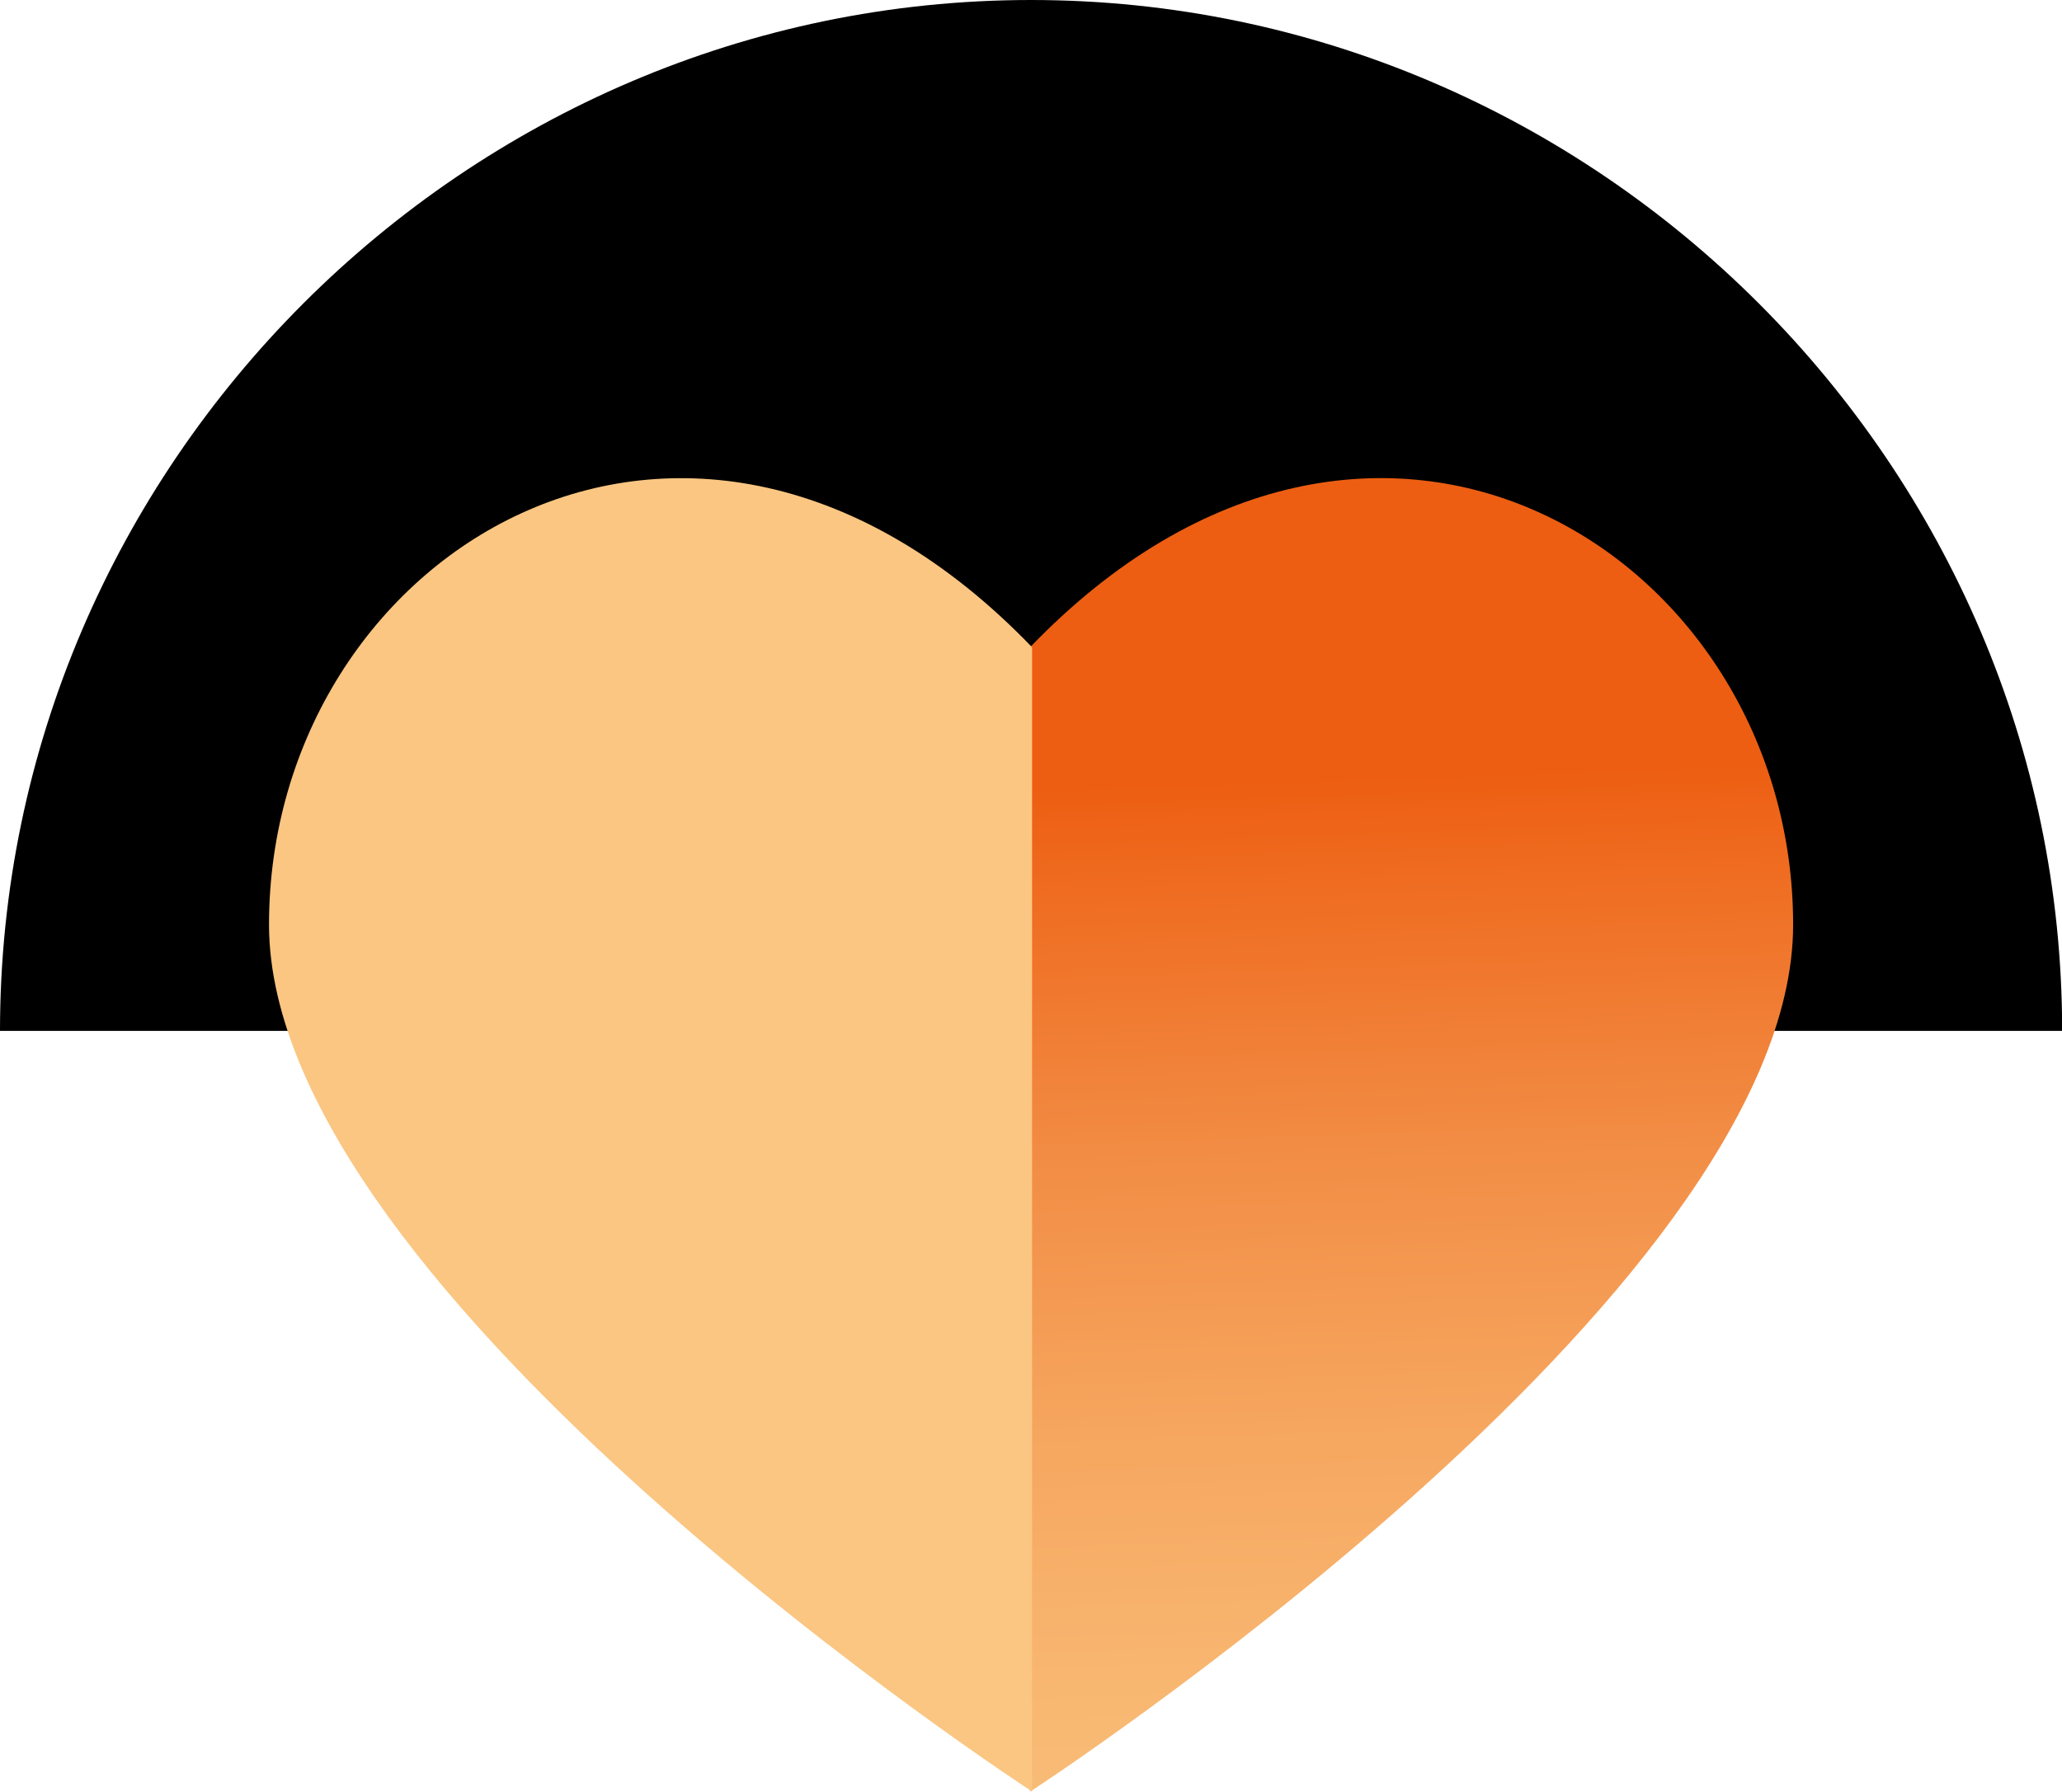 <svg xmlns="http://www.w3.org/2000/svg" xmlns:xlink="http://www.w3.org/1999/xlink" id="Layer_2" viewBox="0 0 141.65 123.1"><defs><style>.cls-1{fill:url(#linear-gradient);}.cls-1,.cls-2,.cls-3{stroke-width:0px;}.cls-3{fill:#fac682;}</style><linearGradient id="linear-gradient" x1="95.59" y1="53.32" x2="99.17" y2="156.52" gradientUnits="userSpaceOnUse"><stop offset="0" stop-color="#ed5e12"></stop><stop offset=".08" stop-color="#ef6e23"></stop><stop offset=".25" stop-color="#f28d45"></stop><stop offset=".43" stop-color="#f6a65f"></stop><stop offset=".61" stop-color="#f8b872"></stop><stop offset=".8" stop-color="#f9c27e"></stop><stop offset="1" stop-color="#fac682"></stop></linearGradient></defs><g id="Layer_1-2"><path class="cls-2" d="m70.83,70.83H0C0,31.97,31.97,0,70.83,0s70.83,31.97,70.83,70.83h-70.83Z"></path><path class="cls-1" d="m123.18,63.53c0-25.49-28.83-43.58-52.42-19.06v78.63s52.42-34.08,52.42-59.56Z"></path><path class="cls-3" d="m70.9,123.1V44.47c-23.59-24.51-52.42-6.43-52.42,19.06,0,25.49,52.42,59.56,52.42,59.56Z"></path></g></svg>